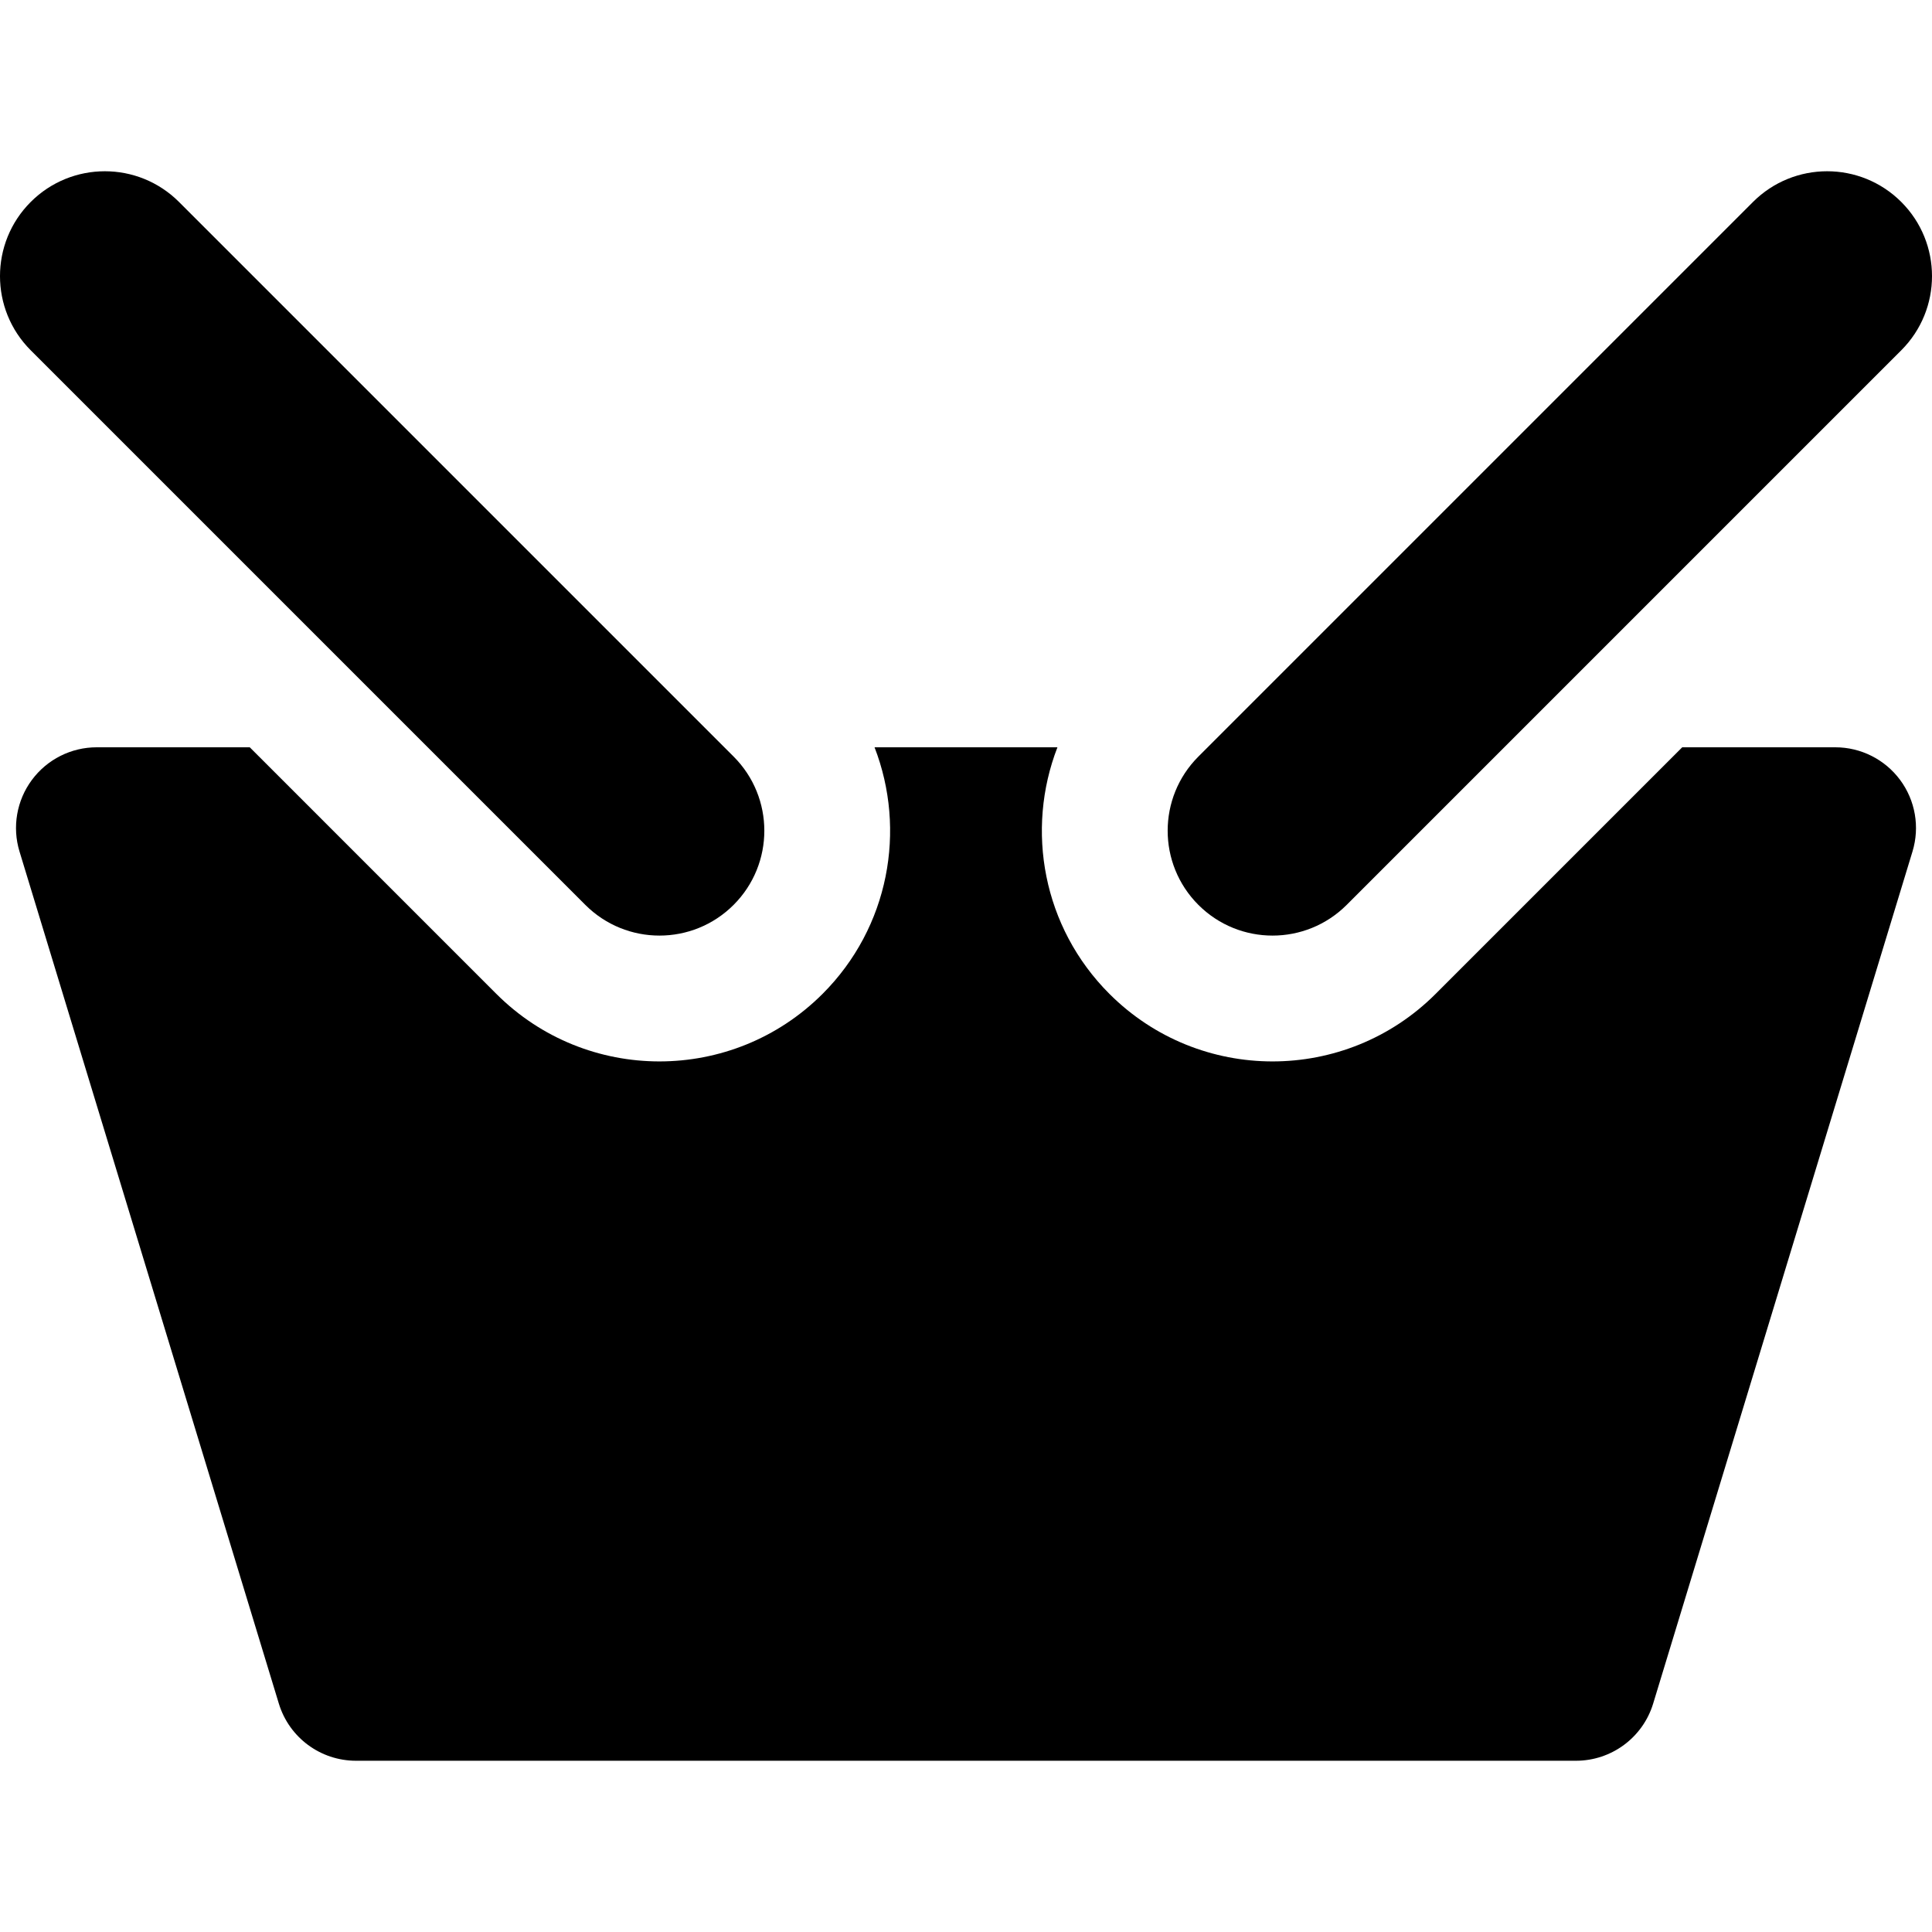 <?xml version="1.0" encoding="iso-8859-1"?>
<!-- Uploaded to: SVG Repo, www.svgrepo.com, Generator: SVG Repo Mixer Tools -->
<svg fill="#000000" height="800px" width="800px" version="1.1" id="Layer_1" xmlns="http://www.w3.org/2000/svg" xmlns:xlink="http://www.w3.org/1999/xlink" 
	 viewBox="0 0 511.999 511.999" xml:space="preserve">
<g>
	<g>
		<path d="M503.554,206.695c-4.034-5.443-10.408-8.654-17.182-8.654c-10.99,0-24.738,0-40.567,0l-65.34,65.34
			c-23.874,23.876-62.587,23.878-86.464,0c-17.667-17.666-22.247-43.449-13.77-65.34c-16.113,0-32.352,0-48.466,0
			c8.476,21.891,3.896,47.674-13.77,65.34c-23.873,23.873-62.585,23.88-86.465,0l-65.339-65.34c-15.825,0-29.574,0-40.565,0
			c-6.773,0-13.144,3.21-17.177,8.652c-4.033,5.441-5.254,12.476-3.282,18.954l68.73,225.825
			c2.741,9.006,11.04,15.144,20.454,15.144c59.325,0,263.607,0,323.296,0c9.403,0,17.716-6.147,20.454-15.143l68.73-225.825
			C508.803,219.168,507.587,212.137,503.554,206.695z"/>
	</g>
</g>
<g>
	<g>
		<path d="M194.415,200.499L47.441,53.524c-10.853-10.852-28.449-10.852-39.302,0c-10.853,10.853-10.853,28.449,0,39.302
			L155.113,239.8c10.854,10.853,28.449,10.853,39.302,0C205.268,228.947,205.268,211.351,194.415,200.499z"/>
	</g>
</g>
<g>
	<g>
		<path d="M503.86,53.524c-10.854-10.853-28.449-10.853-39.302,0L317.583,200.499c-10.853,10.853-10.853,28.449,0,39.302
			c10.854,10.853,28.448,10.853,39.302,0L503.86,92.825C514.713,81.972,514.713,64.376,503.86,53.524z"/>
	</g>
</g>
</svg>